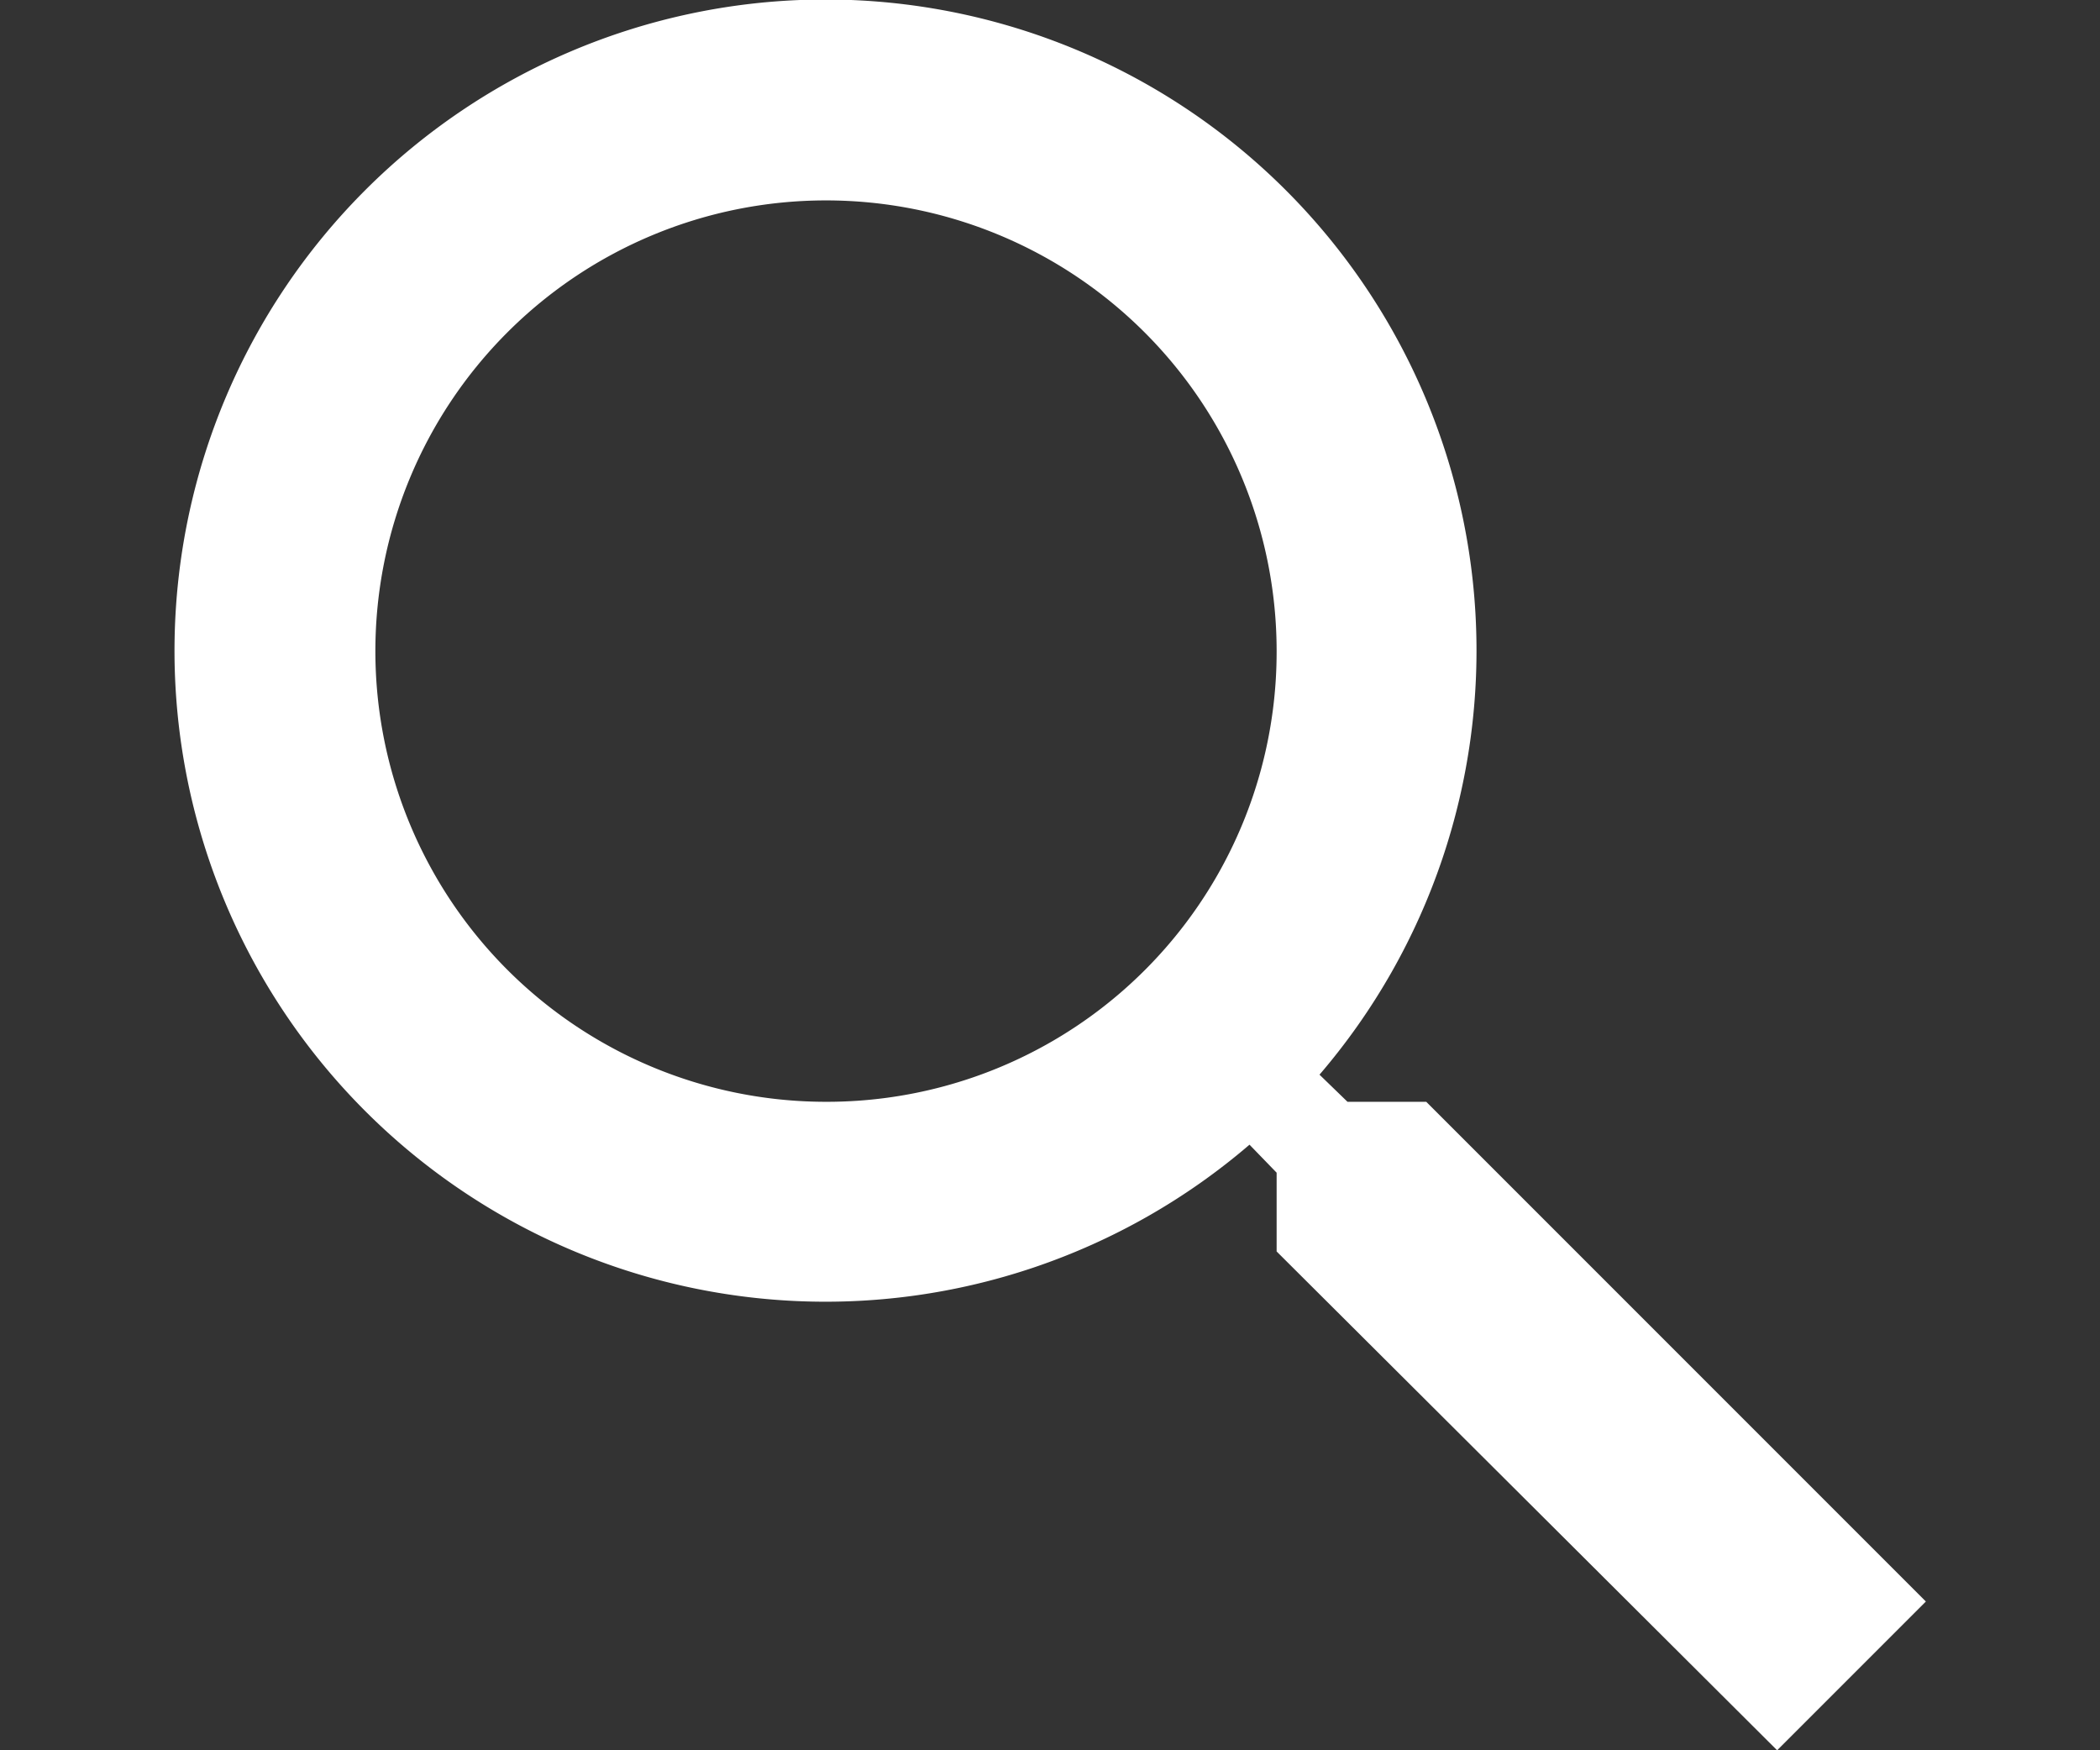 <svg id="レイヤー_1" data-name="レイヤー 1" xmlns="http://www.w3.org/2000/svg" width="24" height="20" viewBox="0 0 24 20"><rect x="0" y="0" width="24" height="20" fill="#333333" stroke="none"/><defs><style>.cls-1{fill:#fff;}</style></defs><path id="ic_search_24px" data-name="ic search 24px" class="cls-1" d="M16.3,12.59h-.9l-.32-.31a7.44,7.44,0,1,0-.8.8l.31.32v.9L20.31,20l1.7-1.7Zm-6.86,0a5.15,5.15,0,1,1,5.15-5.15h0a5.14,5.14,0,0,1-5.13,5.15Z"/></svg>